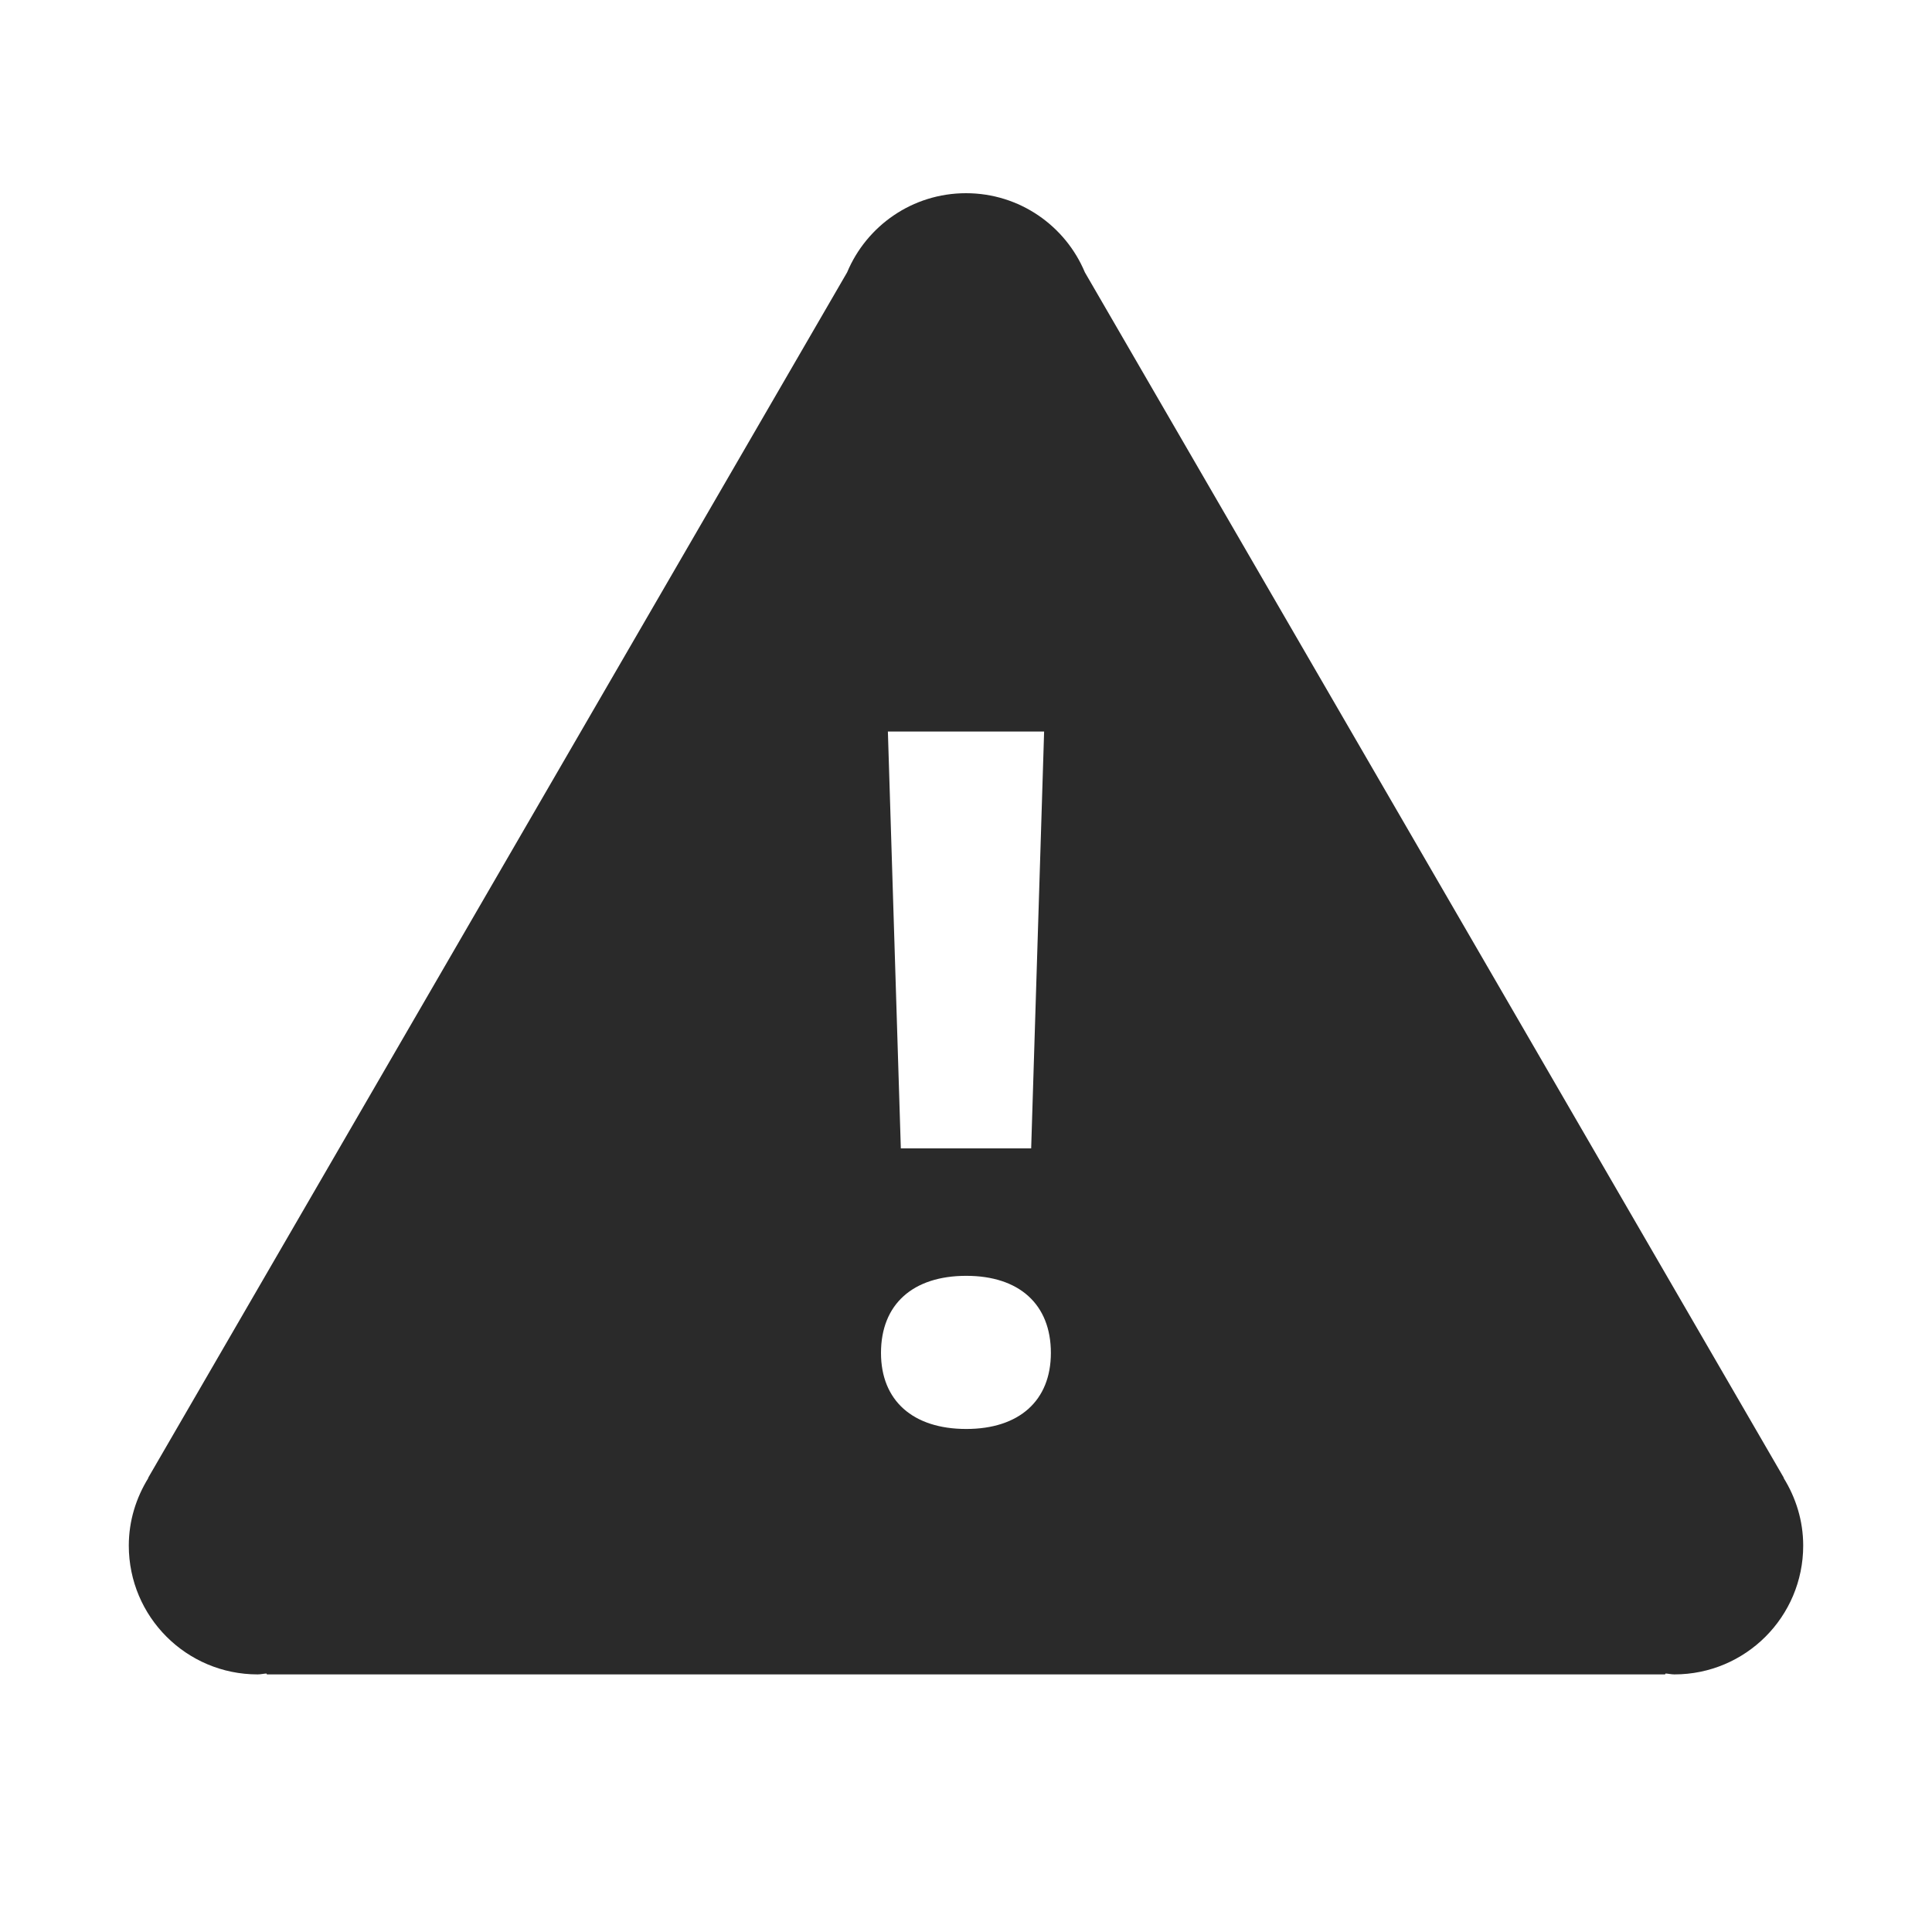 <?xml version="1.0" encoding="UTF-8"?> <svg xmlns="http://www.w3.org/2000/svg" width="30" height="30" viewBox="0 0 30 30" fill="none"><path d="M15 3C14.168 3 13.456 3.507 13.154 4.229L2.301 22.947L2.303 22.951C2.114 23.257 2 23.614 2 24C2 25.105 2.895 26 4 26C4.047 26 4.091 25.989 4.137 25.986L4.145 26H15H25.855L25.863 25.986C25.909 25.989 25.953 26 26 26C27.105 26 28 25.105 28 24C28 23.614 27.886 23.257 27.697 22.951L27.699 22.947L16.846 4.229C16.544 3.507 15.832 3 15 3ZM13.787 11.359H16.213L16.012 17.832H13.988L13.787 11.359ZM15.004 19.811C15.826 19.811 16.318 20.253 16.318 21.008C16.318 21.749 15.826 22.189 15.004 22.189C14.176 22.189 13.68 21.749 13.68 21.008C13.68 20.253 14.175 19.811 15.004 19.811Z" fill="#2A2A2A"></path></svg> 